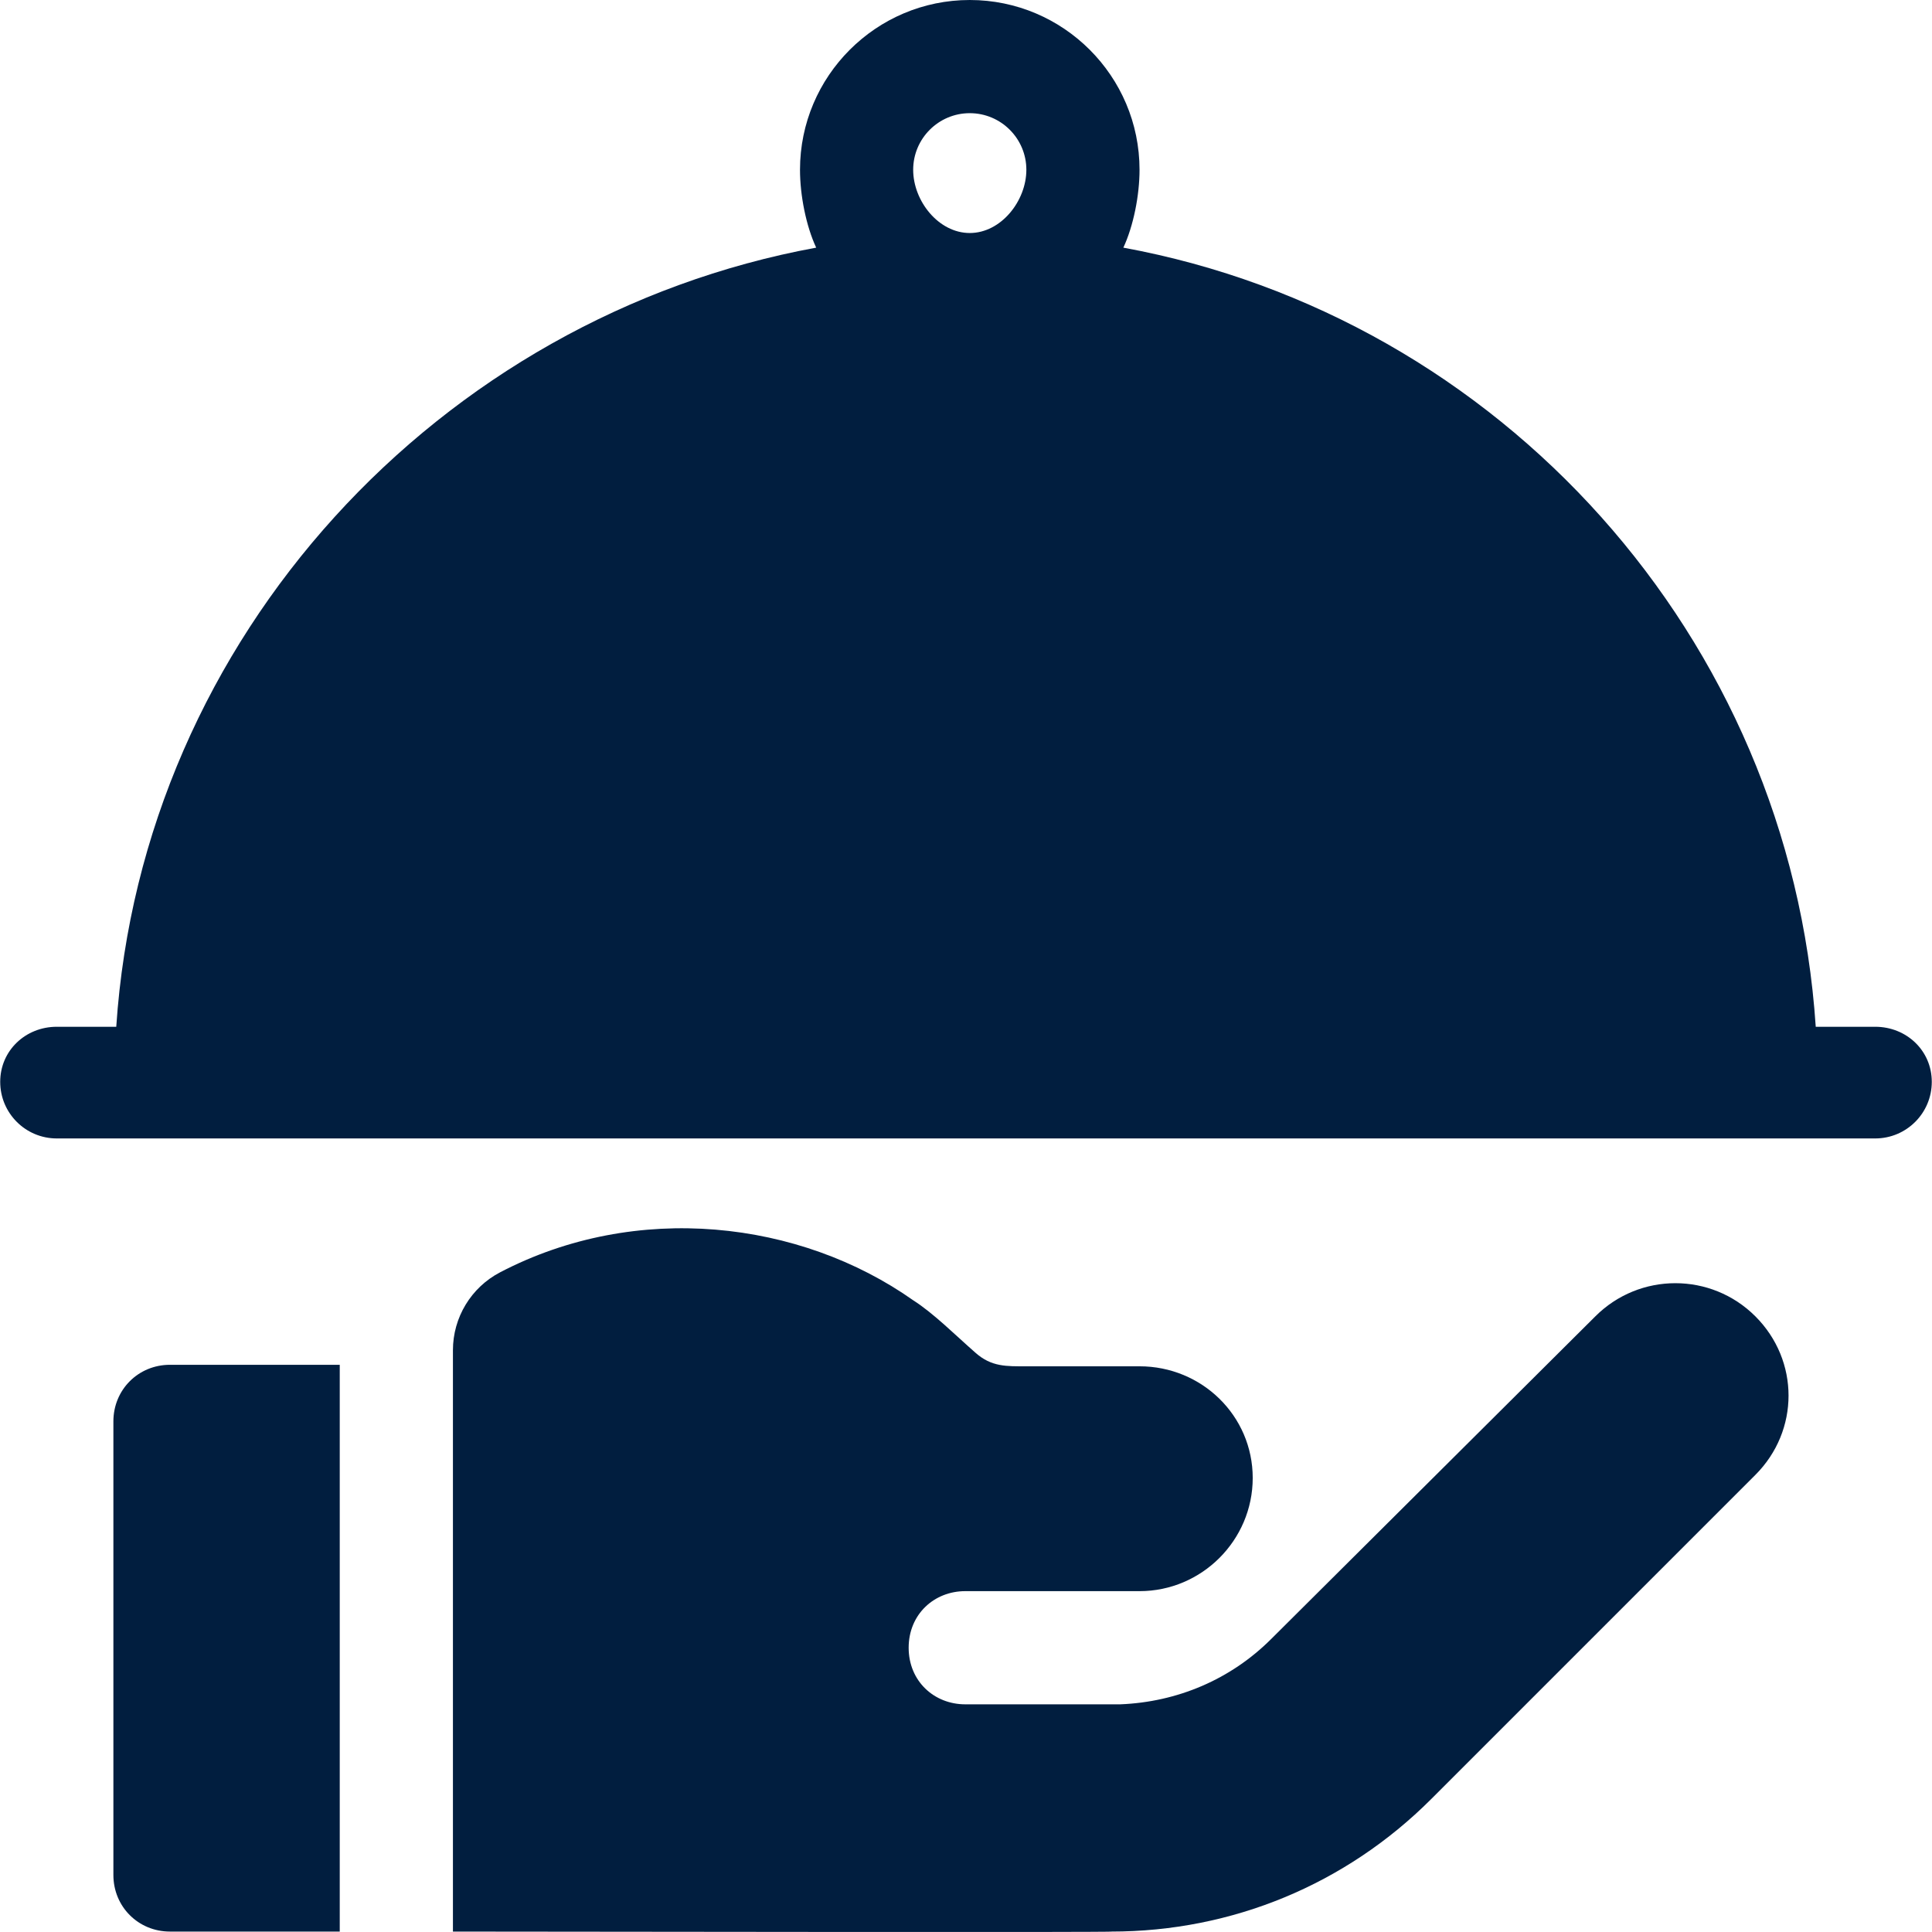 <svg width="512" height="512" viewBox="0 0 512 512" fill="none" xmlns="http://www.w3.org/2000/svg">
<g clip-path="url(#clip0_192_132)">
<path d="M496.946 272.105H481.19C474.326 168.747 397.543 83.974 297.7 65.629C300.383 59.87 301.989 51.752 301.989 44.99C301.989 20.182 281.807 0 256.999 0C232.191 0 212.009 20.182 212.009 44.99C212.009 51.752 213.615 59.87 216.298 65.629C116.455 83.974 37.672 168.746 30.81 272.105H15.053C6.764 272.105 0.056 278.413 0.056 286.702C0.056 294.991 6.763 301.699 15.053 301.699H496.946C505.235 301.699 511.943 294.991 511.943 286.702C511.943 278.413 505.235 272.105 496.946 272.105ZM256.999 61.752C248.725 61.752 242.002 53.265 242.002 44.99C242.002 36.715 248.725 29.993 256.999 29.993C265.273 29.993 271.996 36.715 271.996 44.99C271.996 53.265 265.274 61.752 256.999 61.752Z" fill="#011E3F"/>
<path d="M45.047 361.685C36.648 361.685 30.05 368.283 30.05 376.682V496.889C30.05 505.286 36.648 511.886 45.047 511.886H90.037V361.685H45.047Z" fill="#011E3F"/>
<path d="M465.194 348.846C453.478 337.13 434.499 337.13 422.783 348.845L336.904 434.324C326.145 445.083 311.988 451.065 296.877 451.664H255.801C247.576 451.664 240.804 445.544 240.804 436.667C240.804 427.788 247.575 421.67 255.801 421.67C274.747 421.67 271.237 421.67 301.99 421.67C318.486 421.67 331.983 408.173 331.983 391.677C331.983 375.181 318.486 362.084 301.99 362.084H271.997C266.734 362.084 262.765 362.272 258.5 358.485C253.182 353.83 247.404 348.024 242.004 344.588C212.027 323.428 168.678 318.291 132.527 337.18C124.846 341.193 120.031 349.152 120.031 357.819V511.886C310.788 512.142 293.334 511.884 294.477 511.886C326.521 511.886 356.66 499.409 379.316 476.738L465.195 390.859C476.911 379.143 476.911 360.563 465.194 348.846Z" fill="#011E3F"/>
</g>
<defs>
<clipPath id="clip0_192_132">
<rect width="511.999" height="511.999" fill="white"/>
</clipPath>
</defs>
</svg>
